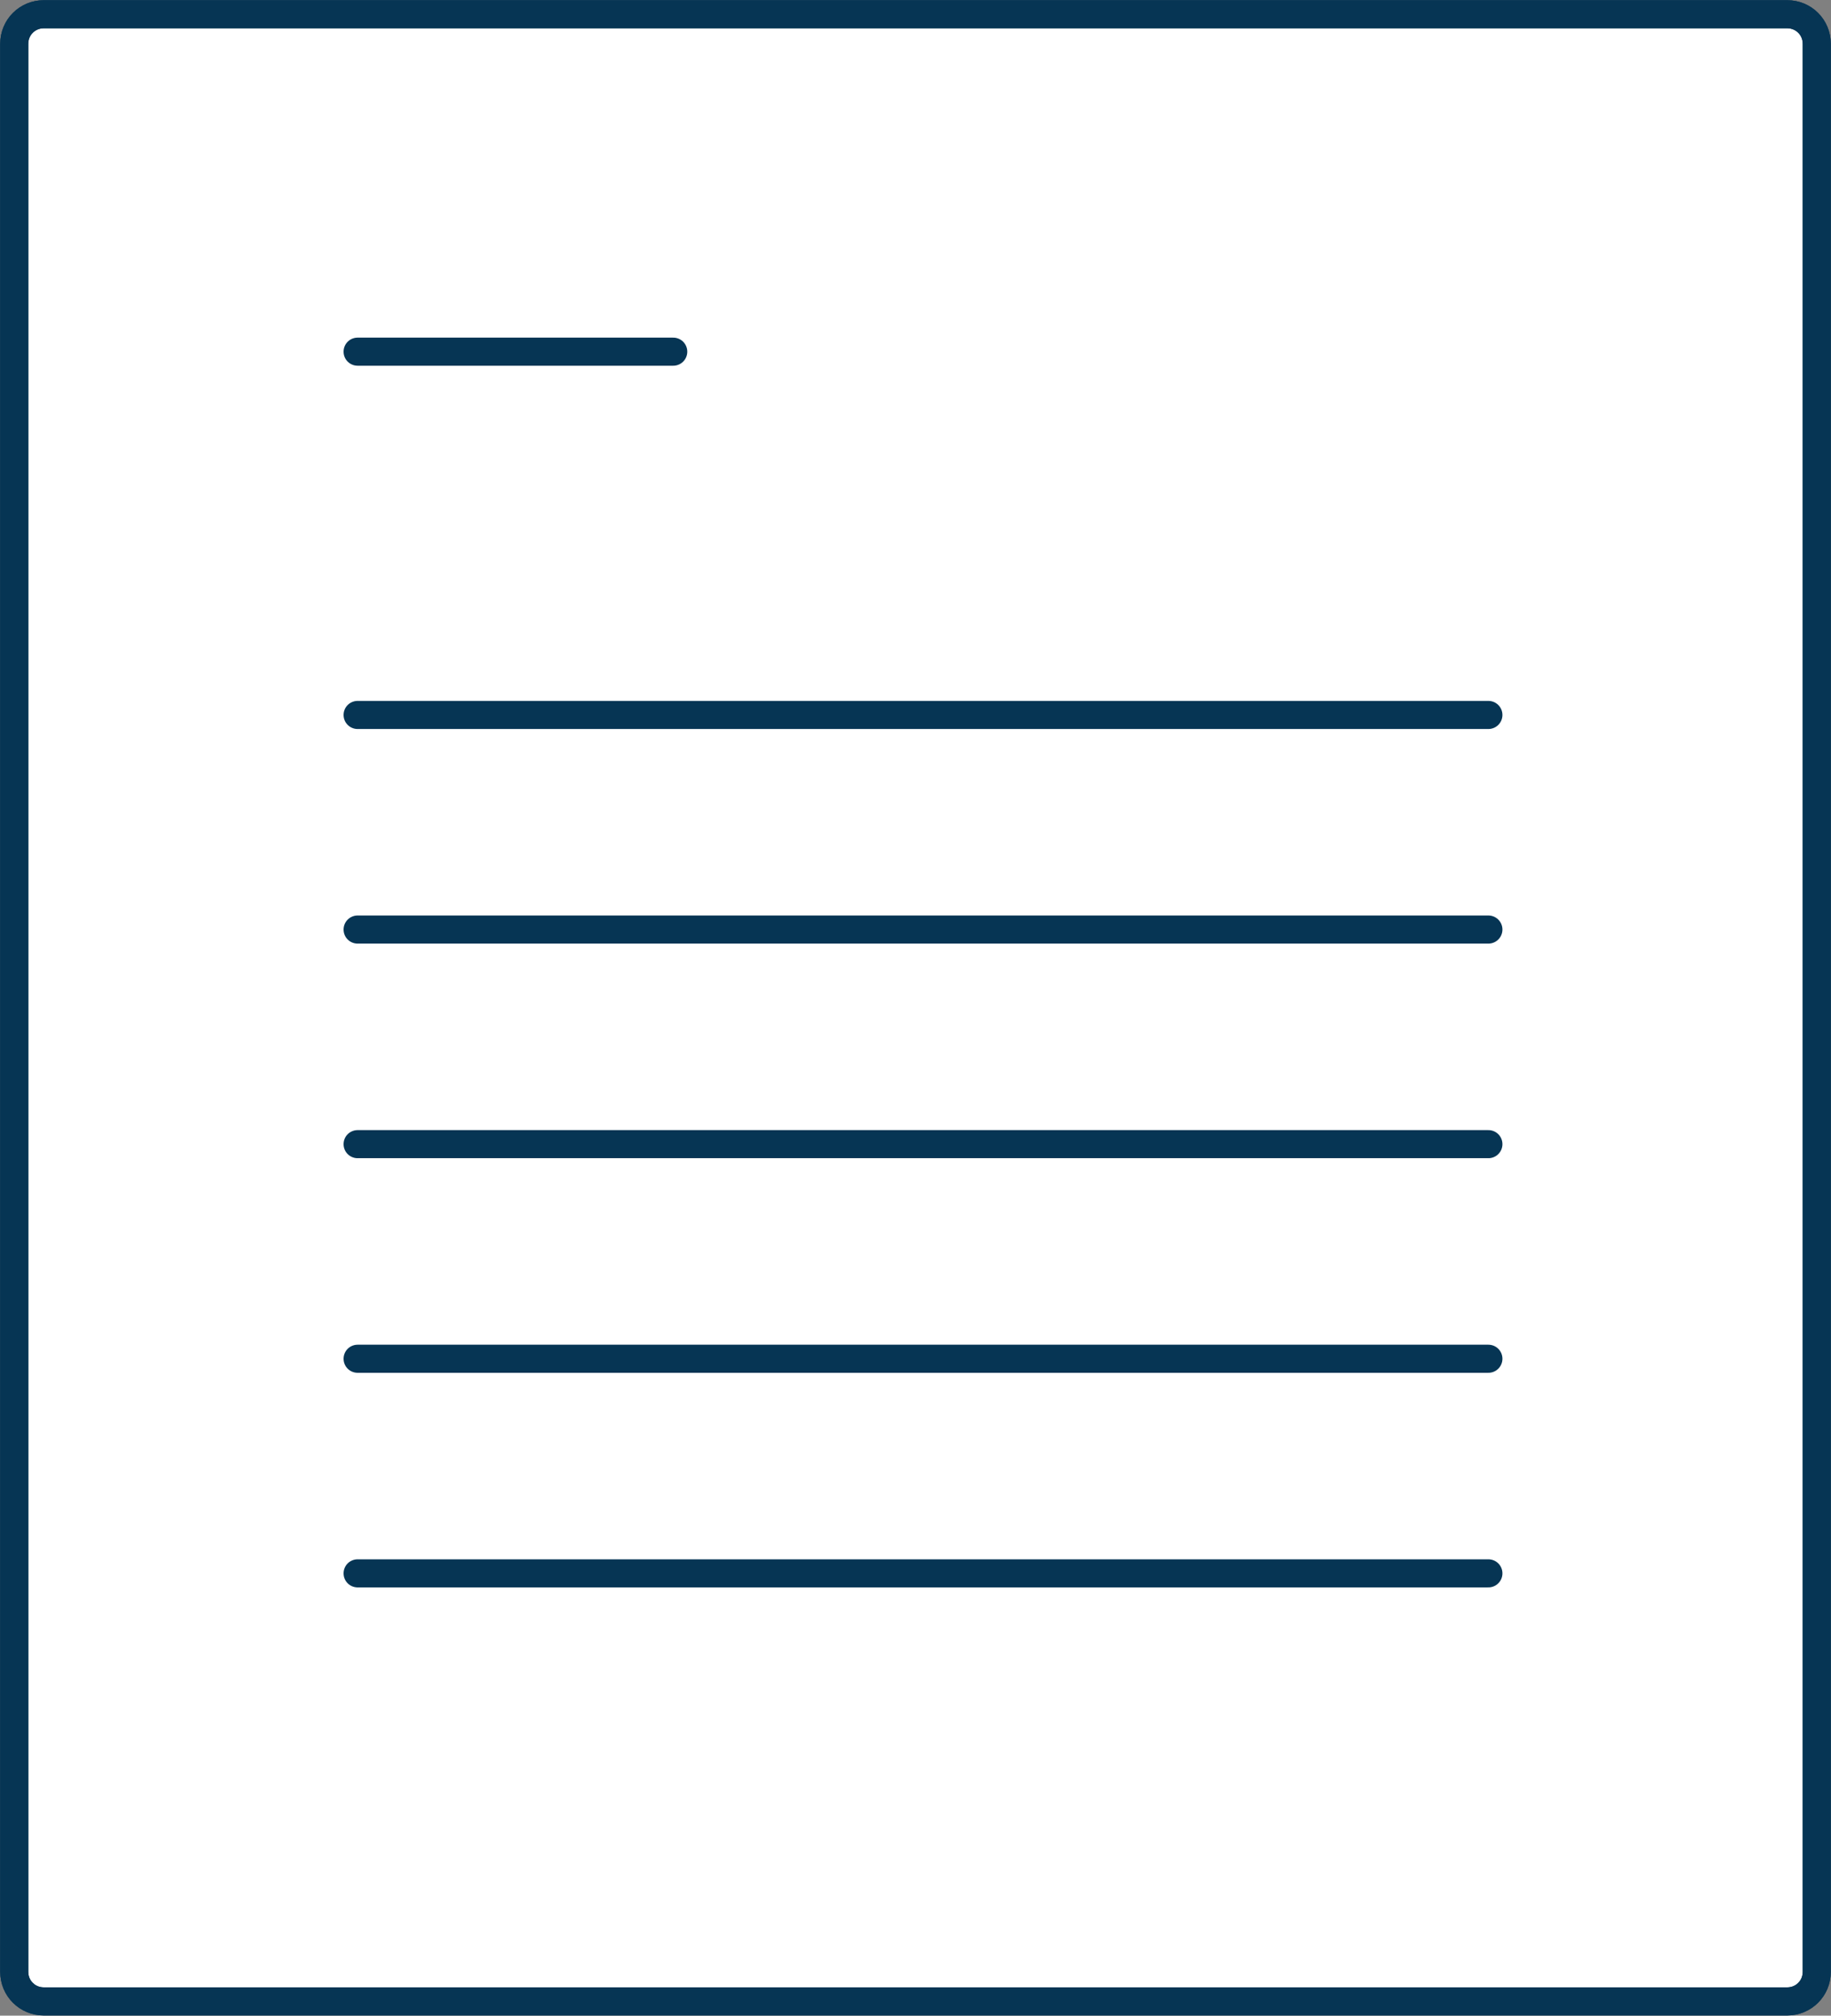 <?xml version="1.0" encoding="UTF-8"?><svg id="Layer_2" xmlns="http://www.w3.org/2000/svg" viewBox="0 0 48.9 53.82"><rect x="0" y="0" width="48.9" height="53.82" fill="#808080" stroke="none"/><defs><style>.cls-1{stroke-linejoin:round;}.cls-1,.cls-2,.cls-3{fill:none;stroke:#063554;stroke-width:.75px;}.cls-1,.cls-3{stroke-linecap:round;}.cls-4{fill:#fff;}.cls-2{stroke-miterlimit:10;}</style></defs><g id="Layer_1-2"><path class="cls-4" d="M1.17,.38H47.73c.44,0,.79,.35,.79,.79V52.65c0,.44-.35,.79-.79,.79H1.17c-.44,0-.79-.35-.79-.79V1.17C.38,.73,.73,.38,1.17,.38Z"/><path class="cls-2" d="M1.17,.38H47.73c.44,0,.79,.35,.79,.79V52.65c0,.44-.35,.79-.79,.79H1.17c-.44,0-.79-.35-.79-.79V1.17C.38,.73,.73,.38,1.17,.38Z"/><path class="cls-1" d="M1.17,.38H47.73c.44,0,.79,.35,.79,.79V52.65c0,.44-.35,.79-.79,.79H1.17c-.44,0-.79-.35-.79-.79V1.17C.38,.73,.73,.38,1.17,.38Z"/><path class="cls-3" d="M9.55,9.39h8.43M9.55,42.01h30.2m-30.2-5.73h30.2m-30.2-5.73h30.2m-30.2-5.73h30.2m-30.2-5.73h30.2"/></g></svg>